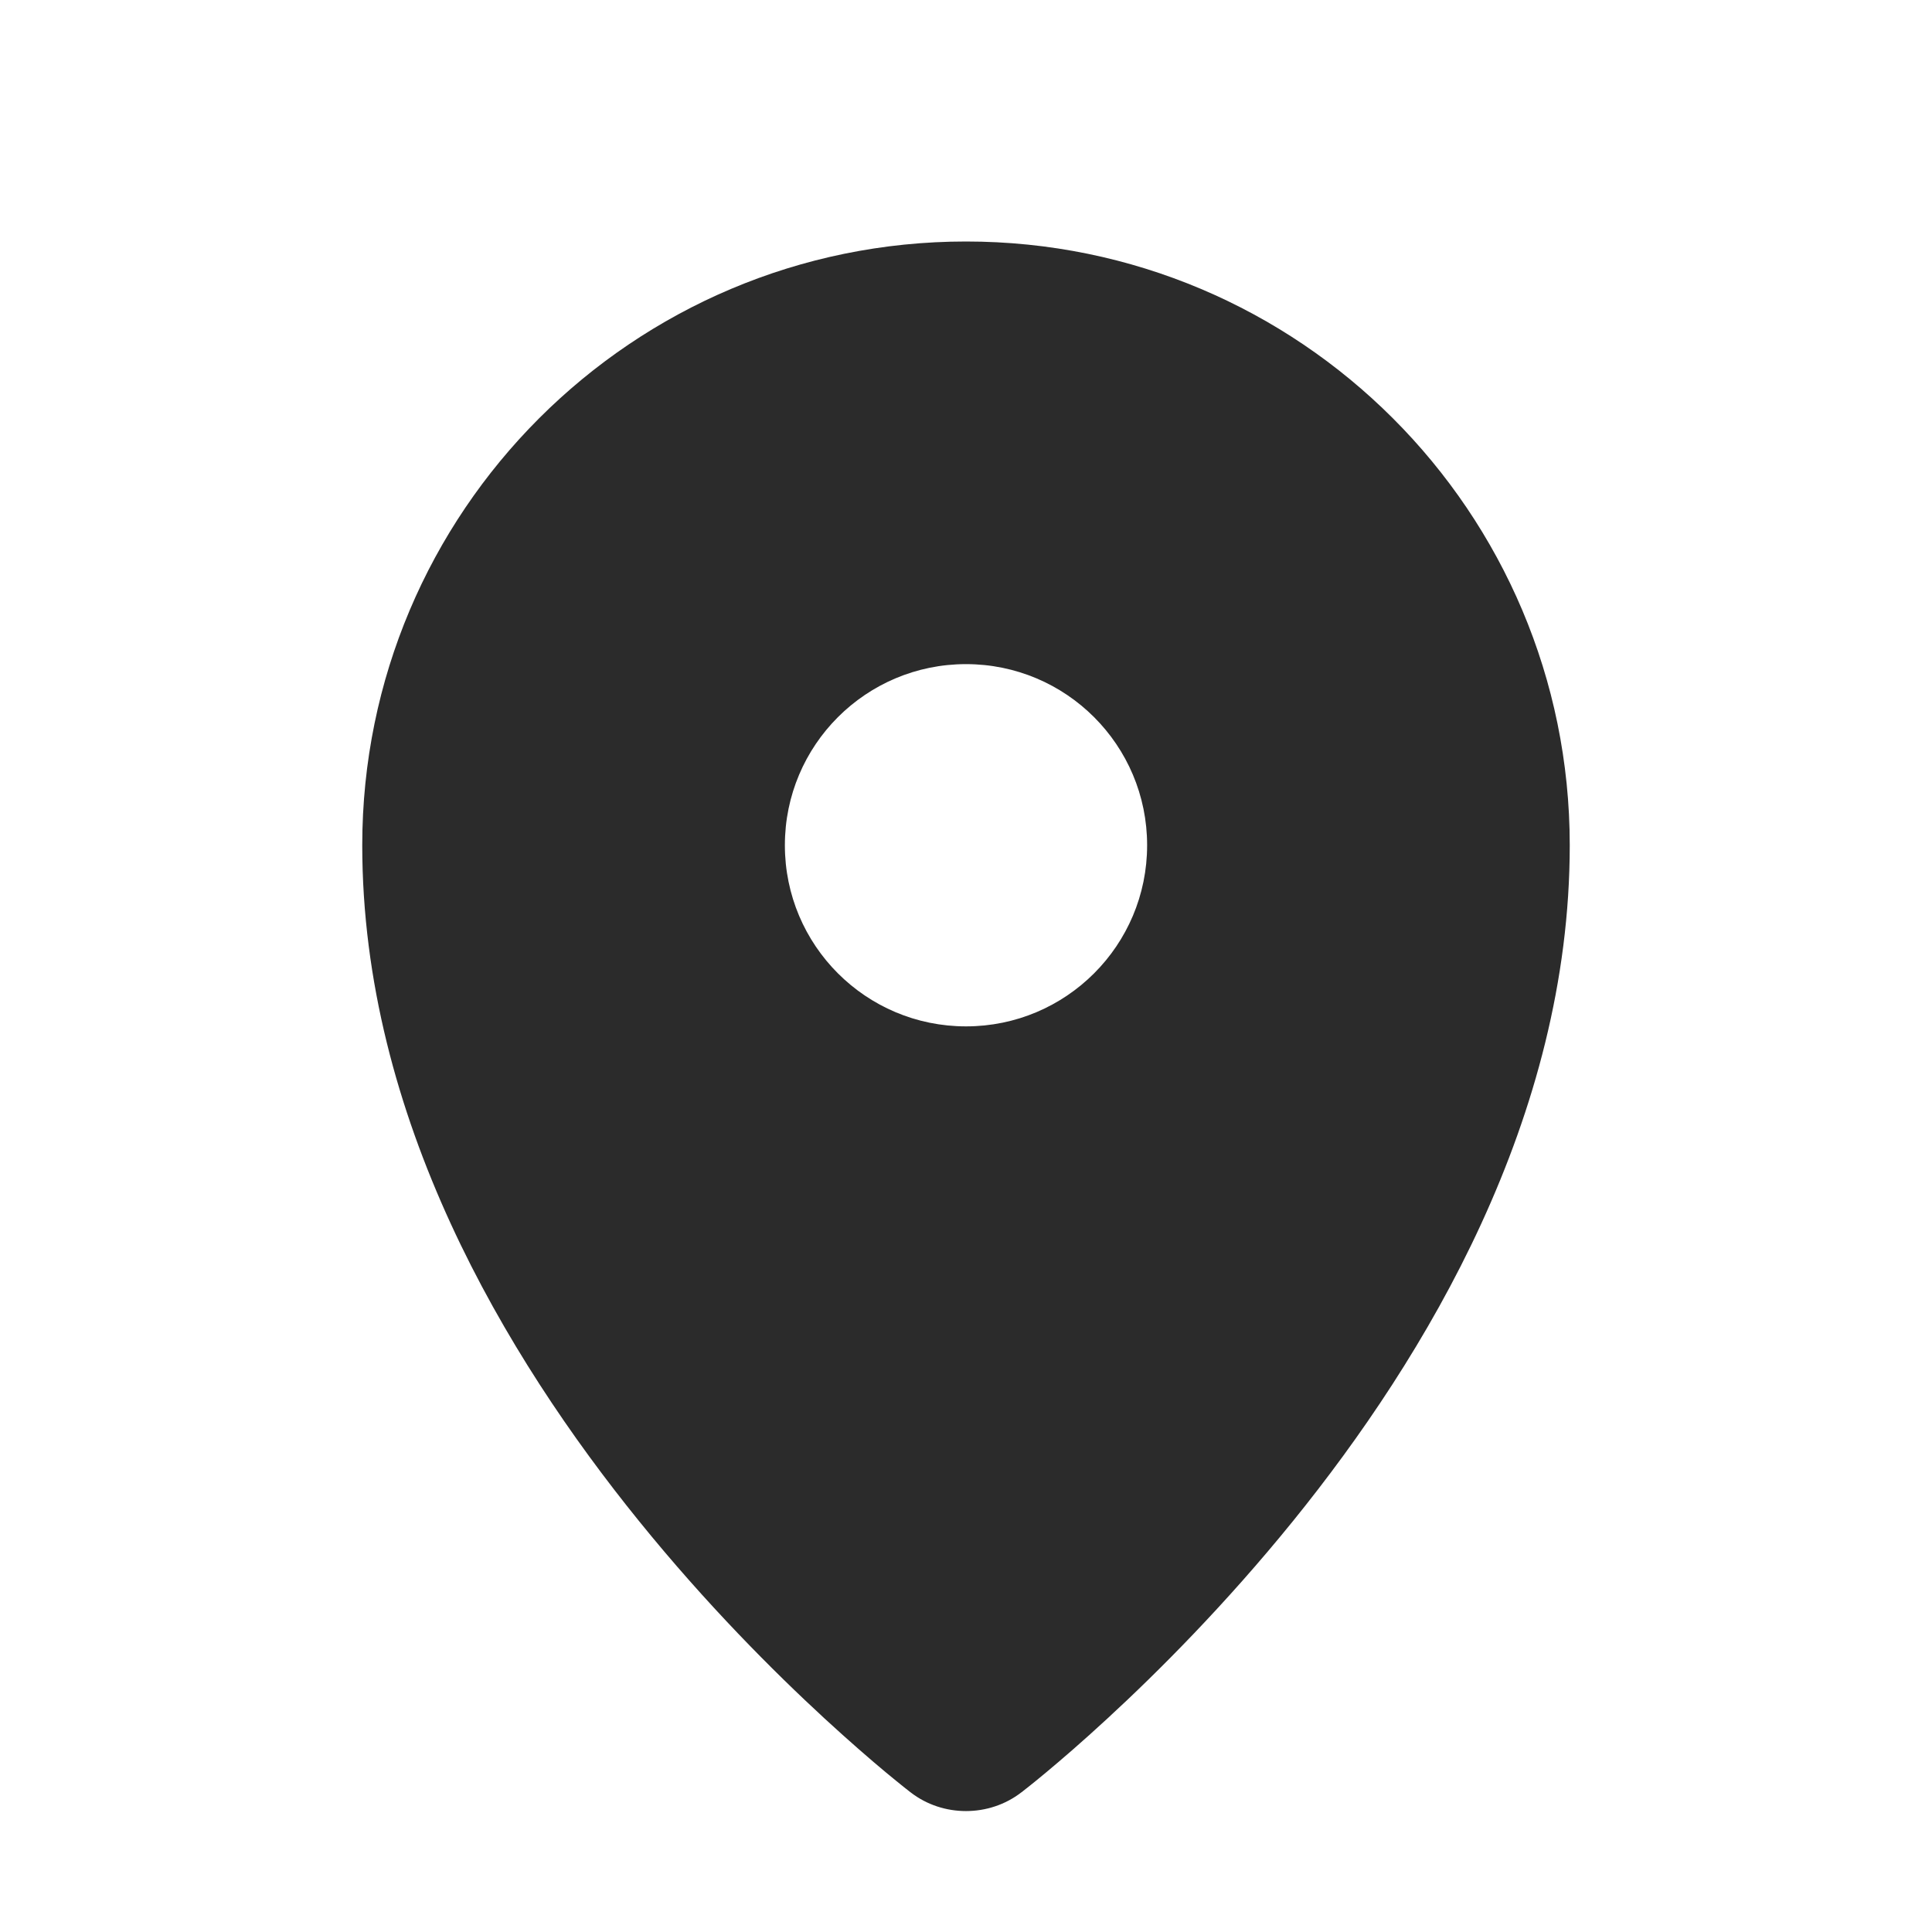<svg width="20" height="20" viewBox="0 0 20 20" fill="none" xmlns="http://www.w3.org/2000/svg">
<path fill-rule="evenodd" clip-rule="evenodd" d="M9.423 18.552L9.428 18.555L9.43 18.557C9.762 18.812 10.238 18.812 10.571 18.556L10.572 18.555L10.577 18.552L10.592 18.54C10.601 18.533 10.612 18.524 10.626 18.513C10.632 18.509 10.637 18.504 10.644 18.499C10.688 18.464 10.75 18.414 10.828 18.349C10.984 18.219 11.204 18.03 11.465 17.789C11.988 17.307 12.685 16.61 13.385 15.746C14.763 14.044 16.25 11.569 16.25 8.75C16.25 5.298 13.452 2.5 10 2.5C6.548 2.5 3.75 5.298 3.75 8.75C3.75 11.569 5.237 14.044 6.615 15.746C7.314 16.61 8.012 17.307 8.535 17.789C8.797 18.03 9.016 18.219 9.172 18.349C9.25 18.414 9.313 18.464 9.356 18.499C9.378 18.517 9.396 18.53 9.408 18.54L9.423 18.552ZM10 10.625C11.036 10.625 11.875 9.786 11.875 8.75C11.875 7.714 11.036 6.875 10 6.875C8.964 6.875 8.125 7.714 8.125 8.75C8.125 9.786 8.964 10.625 10 10.625Z" fill="#2B2B2B"/>
</svg>
